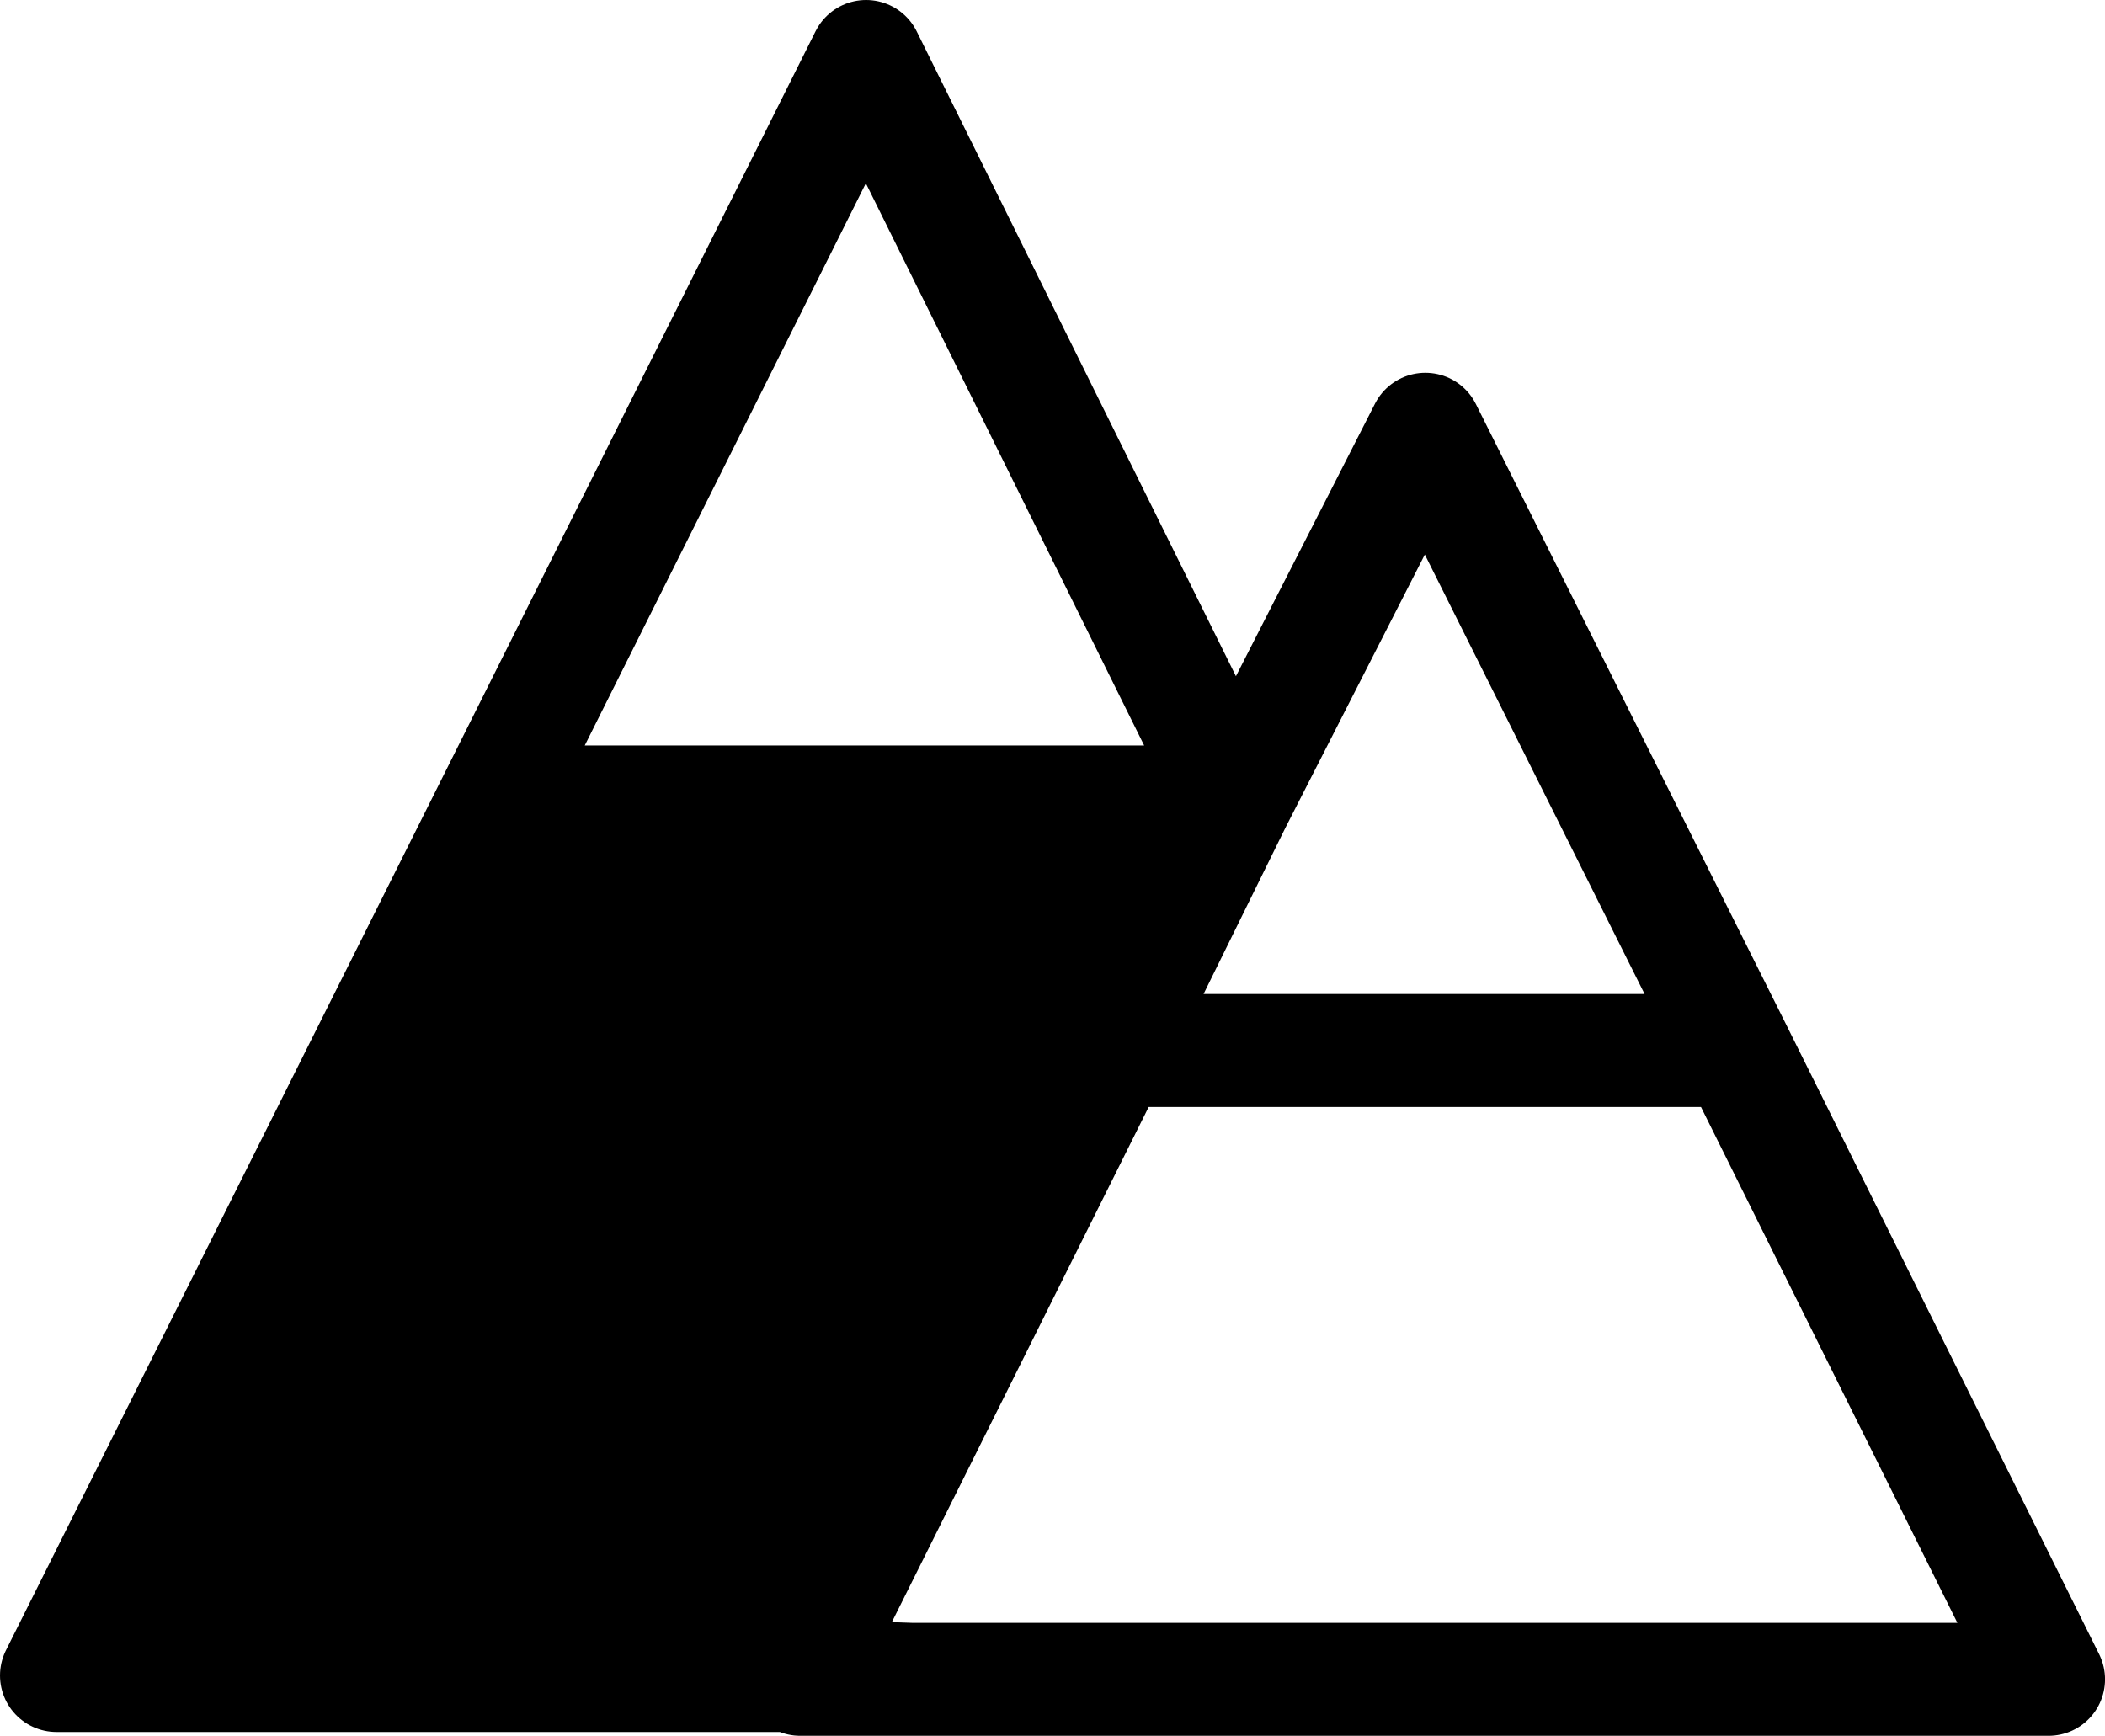 <?xml version="1.0" encoding="utf-8"?>
<!-- Generator: Adobe Illustrator 14.0.0, SVG Export Plug-In . SVG Version: 6.00 Build 43363)  -->
<!DOCTYPE svg PUBLIC "-//W3C//DTD SVG 1.1//EN" "http://www.w3.org/Graphics/SVG/1.1/DTD/svg11.dtd">
<svg version="1.1" id="Infographic_Elements" xmlns="http://www.w3.org/2000/svg" xmlns:xlink="http://www.w3.org/1999/xlink"
	 x="0px" y="0px" width="55.9px" height="46.101px" viewBox="0 0 55.9 46.101" enable-background="new 0 0 55.9 46.101"
	 xml:space="preserve">
<g>
	<g>
		<polygon fill-rule="evenodd" clip-rule="evenodd" points="13.101,21.3 32.801,21.3 29.551,27.9 29.551,27.95 21.301,44.5 
			1.5,44.5 		"/>
		
			<path fill-rule="evenodd" clip-rule="evenodd" fill="none" stroke="#000000" stroke-width="3" stroke-linecap="round" stroke-linejoin="round" stroke-miterlimit="3" d="
			M13.101,21.3L23,1.5l9.801,19.8l5.05-9.899l8.25,16.5l8.3,16.7H24.2h-2.95l0.051-0.101H1.5L13.101,21.3z M21.301,44.5l8.25-16.55
			V27.9l3.25-6.601h-19.7 M21.301,44.5l2.899,0.101 M46.101,27.9h-16.55"/>
	</g>
</g>
</svg>
